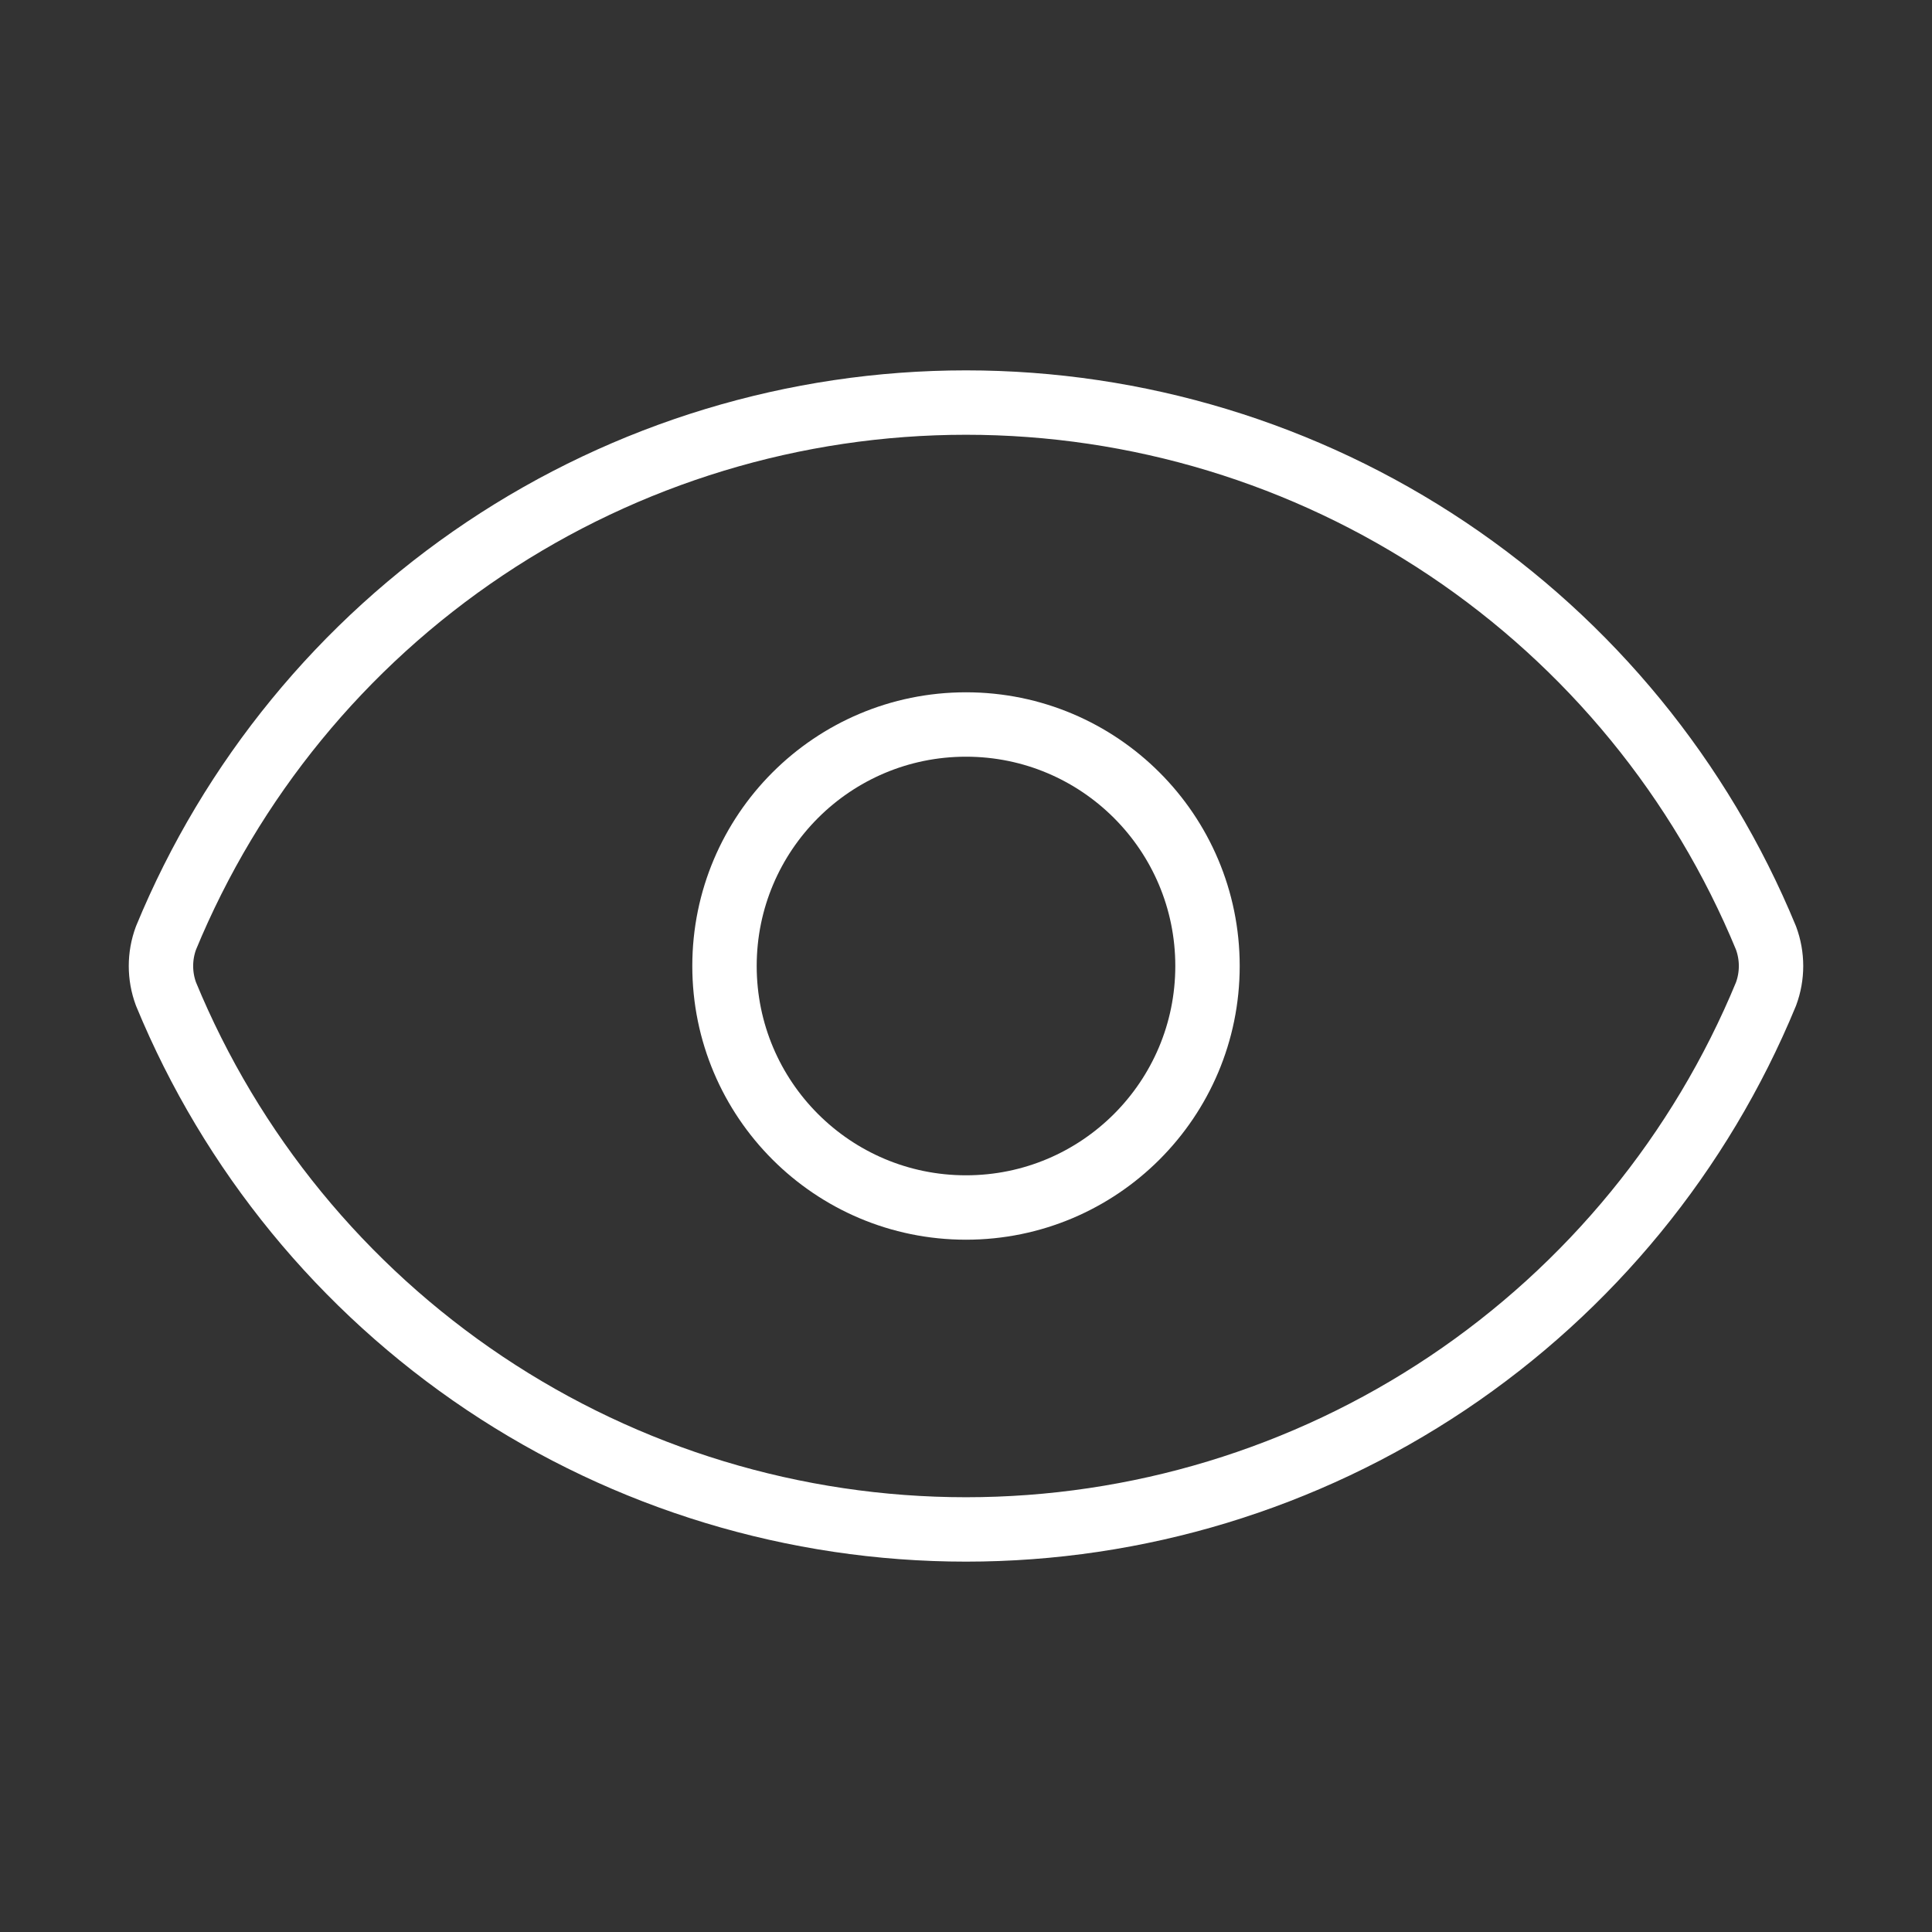 <svg width="60" height="60" viewBox="0 0 60 60" fill="none" xmlns="http://www.w3.org/2000/svg">
<rect x="0" y="0" width="60" height="60" fill="#333333" stroke="none"/>
<path d="M5.155 30.87C4.947 30.309 4.947 29.691 5.155 29.13C7.184 24.21 10.629 20.003 15.052 17.042C19.475 14.082 24.678 12.502 30 12.502C35.322 12.502 40.525 14.082 44.948 17.042C49.371 20.003 52.816 24.21 54.845 29.13C55.053 29.691 55.053 30.309 54.845 30.87C52.816 35.79 49.371 39.997 44.948 42.958C40.525 45.918 35.322 47.498 30 47.498C24.678 47.498 19.475 45.918 15.052 42.958C10.629 39.997 7.184 35.79 5.155 30.87Z" stroke="white" stroke-width="2" stroke-linecap="round" stroke-linejoin="round"/>
<path d="M30 37.5C34.142 37.5 37.5 34.142 37.5 30C37.5 25.858 34.142 22.5 30 22.5C25.858 22.5 22.5 25.858 22.5 30C22.5 34.142 25.858 37.5 30 37.5Z" stroke="white" stroke-width="2" stroke-linecap="round" stroke-linejoin="round"/>
</svg>
